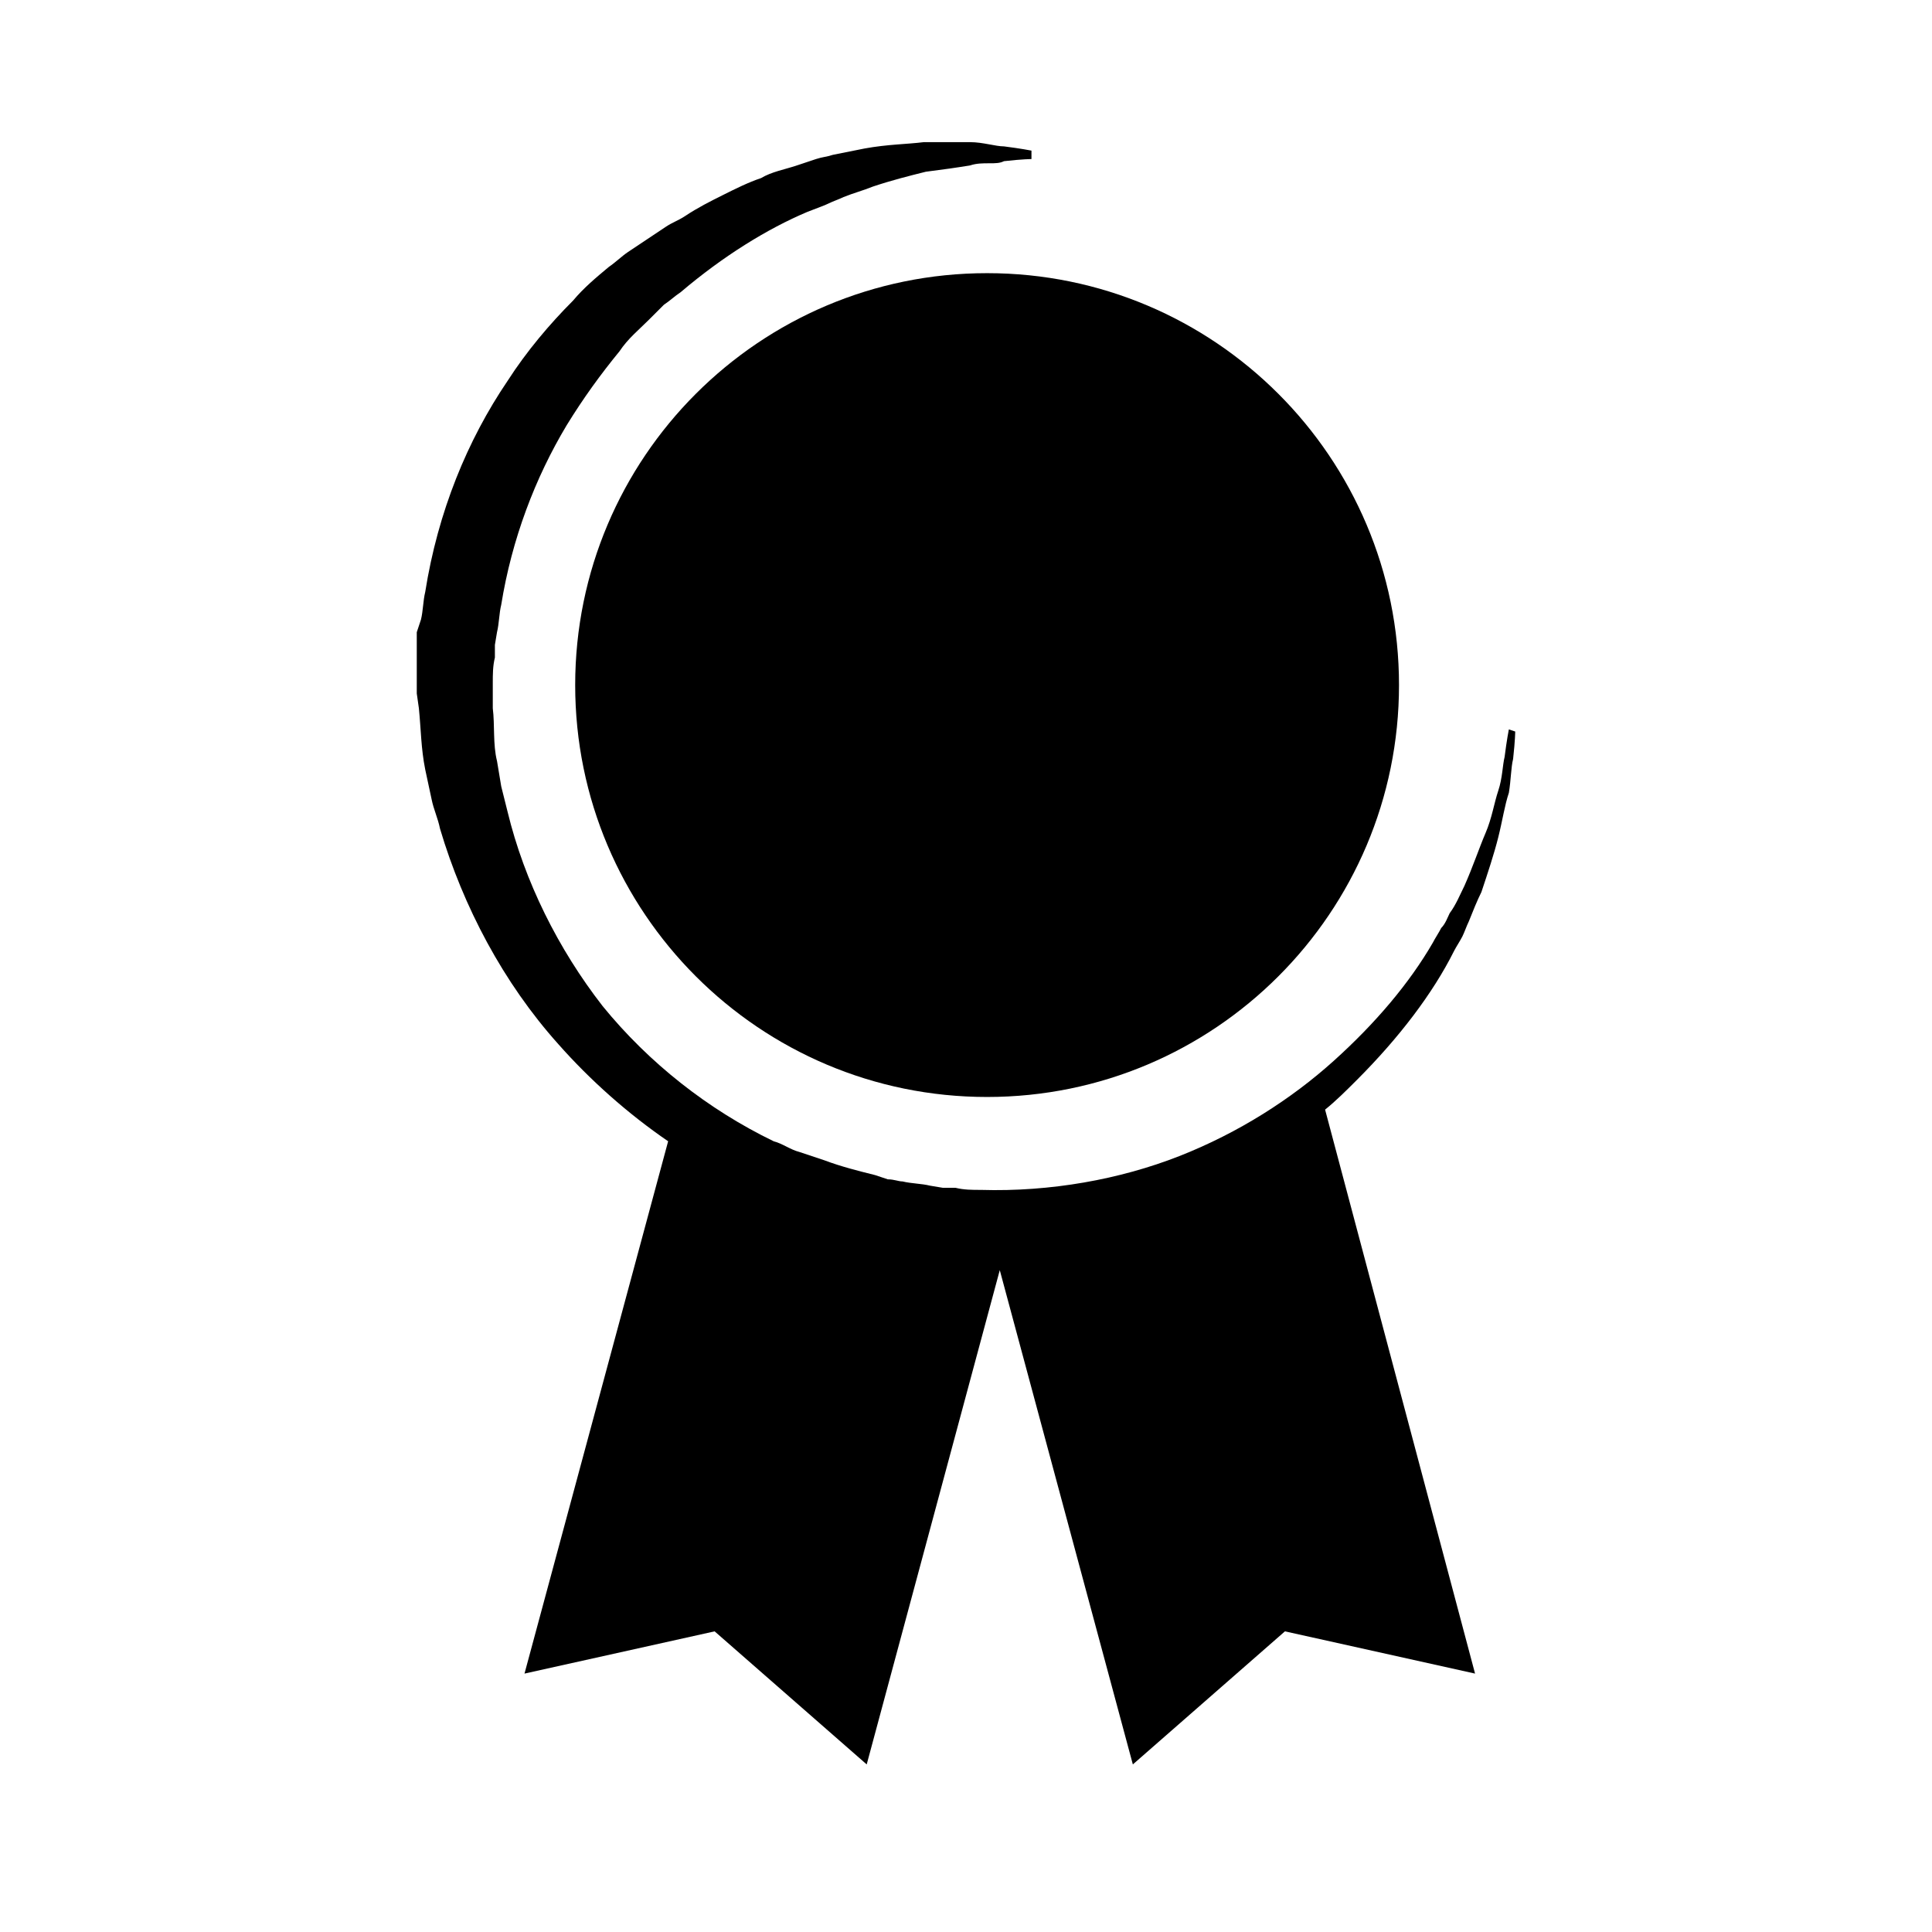<?xml version="1.0" encoding="UTF-8"?>
<!-- The Best Svg Icon site in the world: iconSvg.co, Visit us! https://iconsvg.co -->
<svg fill="#000000" width="800px" height="800px" version="1.1" viewBox="144 144 512 512" xmlns="http://www.w3.org/2000/svg">
 <g>
  <path d="m543.86 337.3s-0.559 2.801-1.121 7.277c-0.559 2.238-0.559 5.598-1.68 8.957s-1.68 7.277-3.359 11.195-3.359 8.957-5.598 13.996c-1.121 2.238-2.238 5.039-3.918 7.277-0.559 1.121-1.121 2.801-2.238 3.918-0.559 1.121-1.68 2.801-2.238 3.918-6.156 10.637-15.113 21.273-26.309 31.348-11.195 10.078-25.191 19.031-40.863 25.191-15.676 6.156-34.148 9.516-52.621 8.957-2.238 0-4.477 0-6.719-0.559h-3.359l-3.359-0.559c-2.238-0.559-5.039-0.559-7.277-1.121-1.121 0-2.238-0.559-3.918-0.559l-3.359-1.121c-4.477-1.121-8.957-2.238-13.434-3.918l-6.719-2.238c-2.238-0.559-4.477-2.238-6.719-2.801-17.352-8.398-33.027-20.711-45.344-35.828-11.754-15.113-20.711-33.027-25.191-51.5-0.559-2.238-1.121-4.477-1.68-6.719l-1.121-6.719c-1.121-4.477-0.559-9.516-1.121-13.996v-6.719c0-2.238 0-4.477 0.559-6.719v-3.359l0.559-3.359c0.559-2.238 0.559-5.039 1.121-7.277 2.801-17.352 8.957-33.586 17.352-47.582 4.477-7.277 8.957-13.434 13.996-19.594 2.238-3.359 5.039-5.598 7.836-8.398 1.121-1.121 2.801-2.801 3.918-3.918 1.68-1.121 2.801-2.238 4.477-3.359 11.195-9.516 22.953-16.793 33.586-21.273 2.812-1.105 4.492-1.664 5.613-2.227 1.121-0.559 2.801-1.121 3.918-1.68 2.801-1.121 5.039-1.68 7.836-2.801 5.039-1.68 9.516-2.801 13.996-3.918 4.477-0.559 8.398-1.121 11.754-1.68 1.68-0.559 3.359-0.559 5.039-0.559s2.801 0 3.918-0.559c5.039-0.559 7.277-0.559 7.277-0.559v-2.238s-2.801-0.559-7.277-1.121c-2.238 0-5.598-1.121-8.957-1.121h-12.316c-4.477 0.559-9.516 0.559-15.676 1.68-2.801 0.559-5.598 1.121-8.398 1.68-1.68 0.559-2.801 0.559-4.477 1.121-1.676 0.559-3.356 1.117-5.035 1.68-3.359 1.121-6.719 1.68-9.516 3.359-3.359 1.121-6.719 2.801-10.078 4.477-3.359 1.68-6.719 3.359-10.078 5.598-1.68 1.121-3.359 1.68-5.039 2.801-1.68 1.121-3.359 2.238-5.039 3.359-1.68 1.121-3.359 2.238-5.039 3.359-1.68 1.121-3.359 2.801-5.039 3.918-3.359 2.801-6.719 5.598-9.516 8.957-6.156 6.156-12.316 13.434-17.352 21.273-10.637 15.676-18.473 34.707-21.832 55.98-0.559 2.238-0.559 5.039-1.121 7.277l-1.113 3.352v0.559 3.918 7.836 3.918l0.559 3.918c0.559 5.598 0.559 10.637 1.68 16.234 0.559 2.801 1.121 5.039 1.68 7.836 0.559 2.801 1.68 5.039 2.238 7.836 6.156 20.711 16.793 40.863 31.348 57.098 8.398 9.516 18.473 18.473 29.109 25.75l-38.066 141.07 50.383-11.195 40.305 35.266 35.266-130.99 35.266 130.99 40.305-35.266 50.383 11.195-39.742-149.46c2.801-2.238 5.598-5.039 8.398-7.836 11.195-11.195 20.152-22.953 25.75-34.148 0.559-1.121 1.68-2.801 2.238-3.918 0.559-1.121 1.121-2.801 1.68-3.918 1.121-2.801 2.238-5.598 3.359-7.836 1.68-5.039 3.359-10.078 4.477-14.555 1.121-4.477 1.68-8.398 2.801-11.754 0.559-3.359 0.559-6.719 1.121-8.957 0.559-5.039 0.559-7.277 0.559-7.277z"/>
  <path d="m514.75 325.55c0 60.285-48.871 109.16-109.16 109.16-60.289 0-109.16-48.875-109.16-109.16s48.871-109.16 109.16-109.16c60.285 0 109.16 48.875 109.16 109.16"/>
 </g>
</svg>